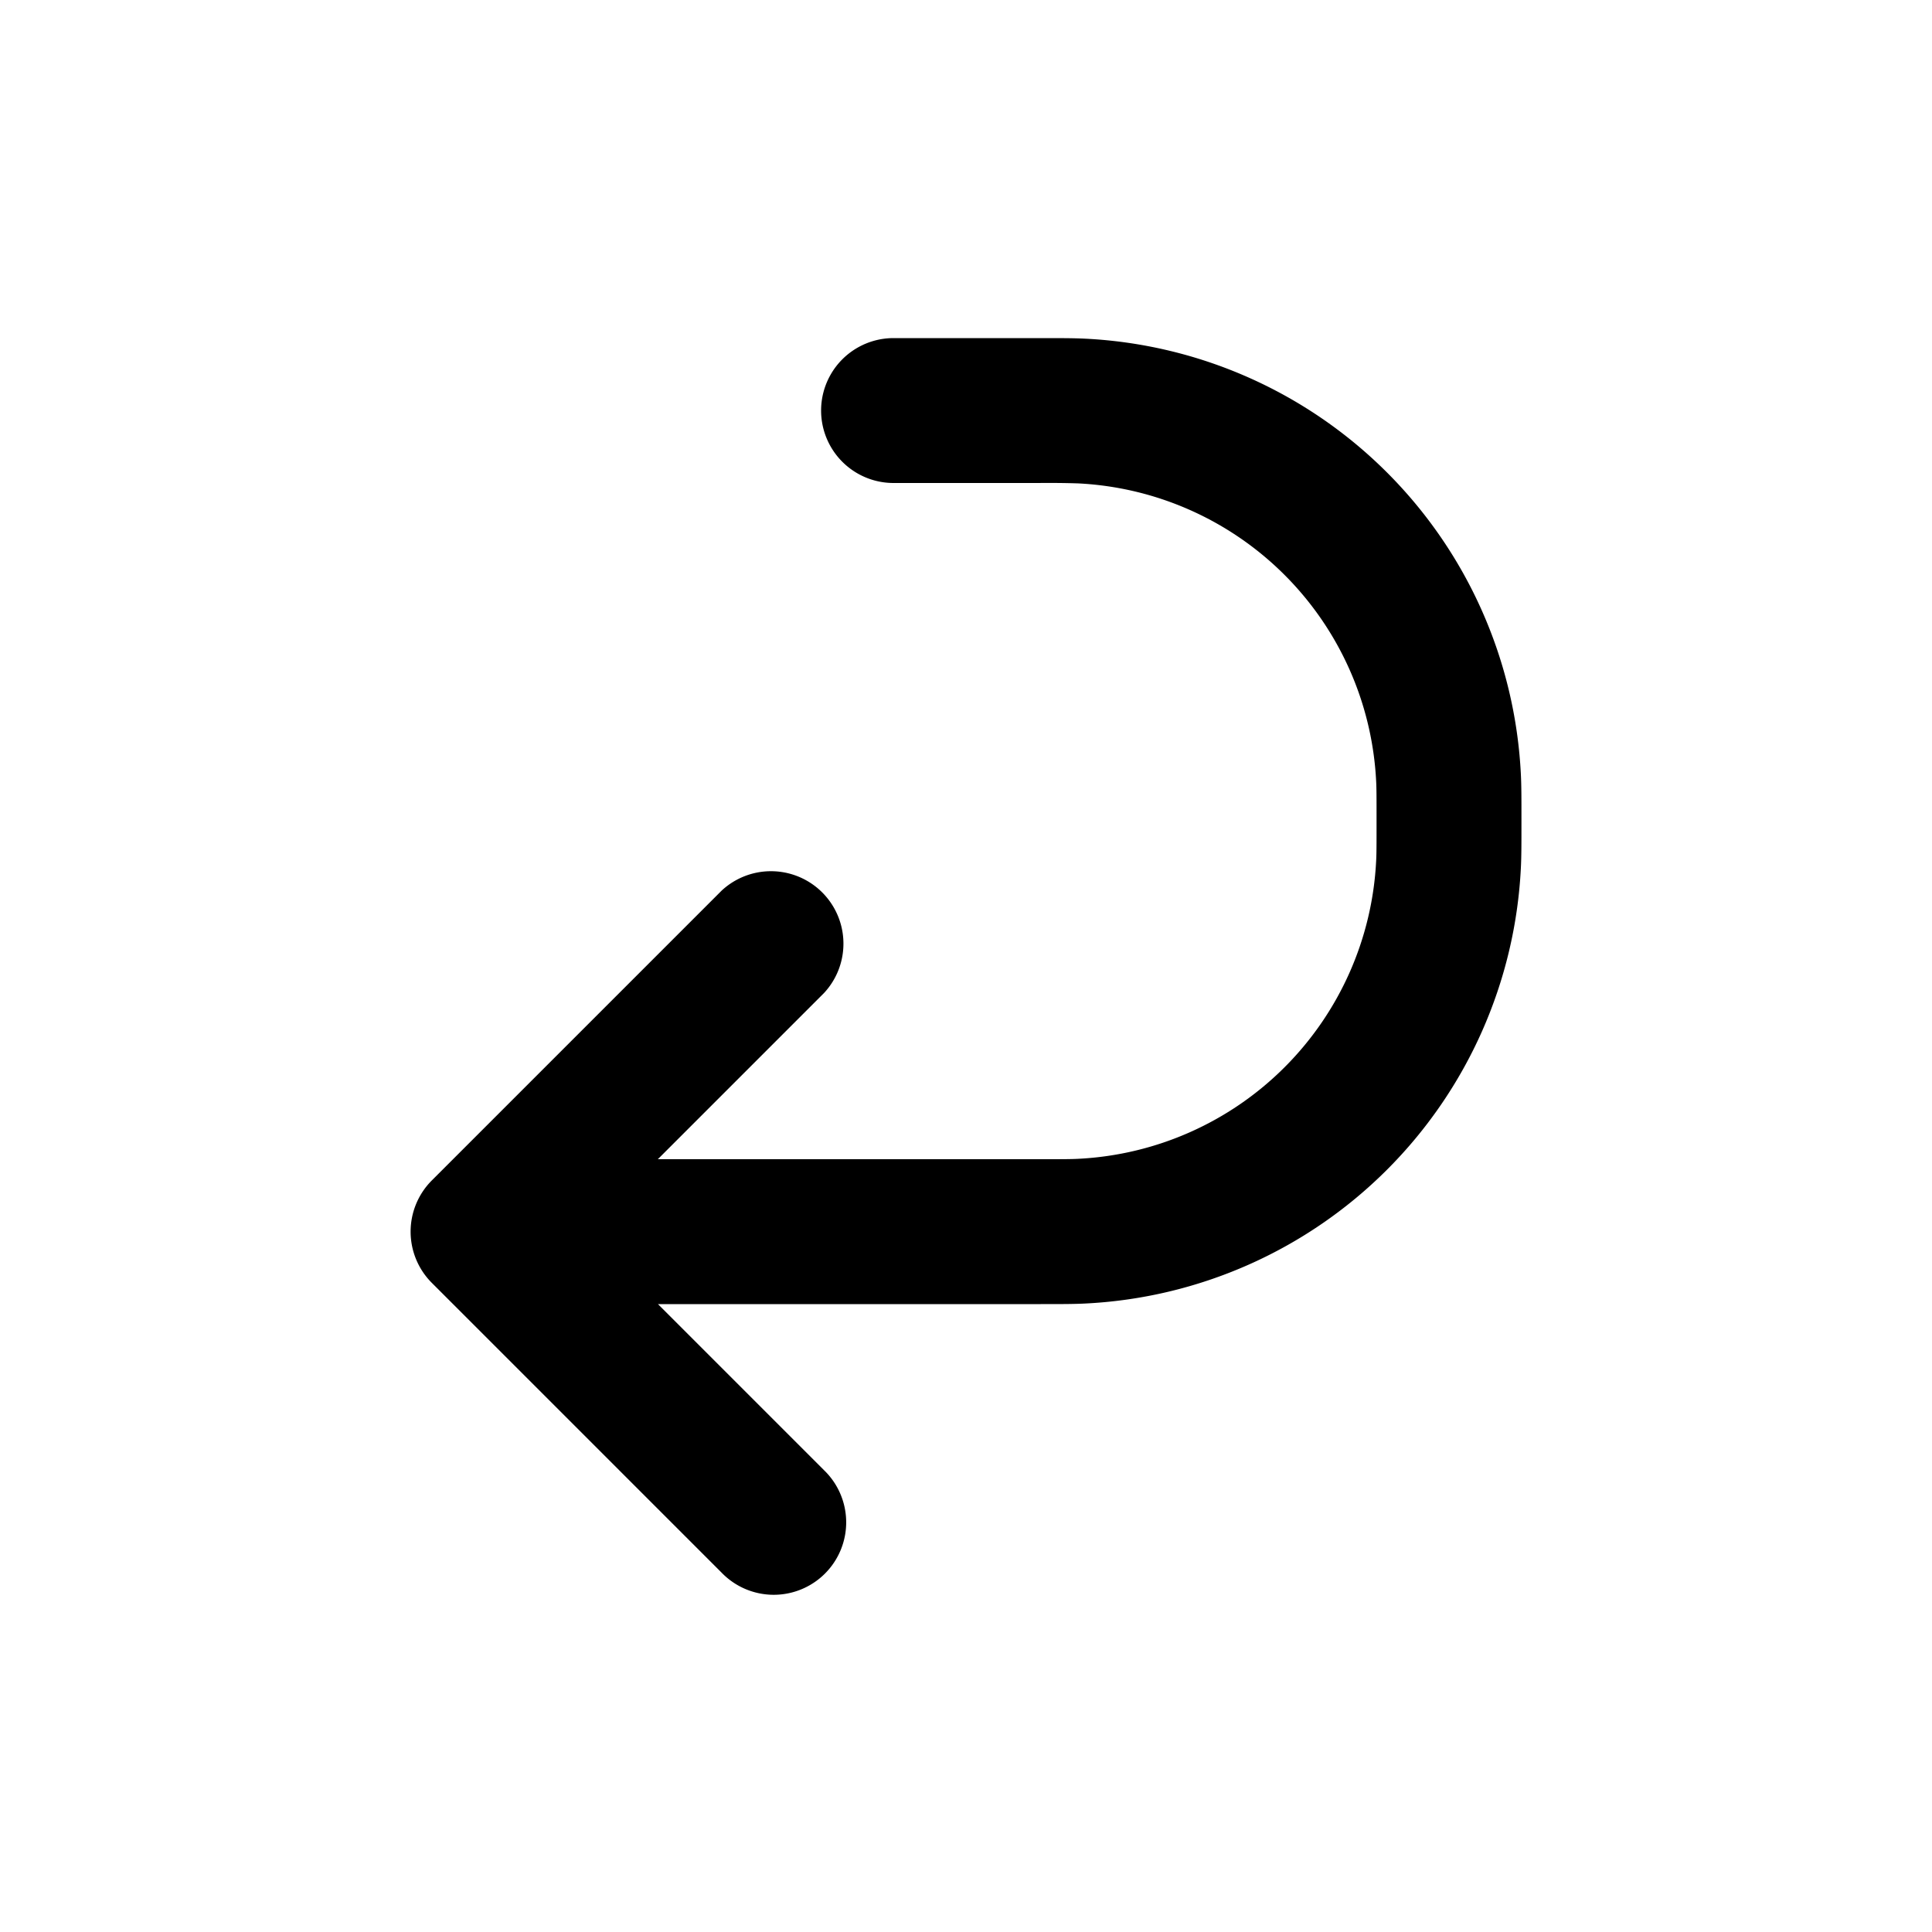 <svg xmlns="http://www.w3.org/2000/svg" viewBox="0 0 20 20"><path d="M10.75 12c.241 0 .334 0 .41-.004a3.25 3.25 0 0 0 3.086-3.087c.004-.075.004-.168.004-.409 0-.241 0-.334-.004-.41a3.25 3.25 0 0 0-3.087-3.086 9.616 9.616 0 0 0-.409-.004h-1.5a.75.75 0 0 1 0-1.5h1.524c.21 0 .342 0 .46.006a4.75 4.75 0 0 1 4.51 4.51c.006.118.006.25.006.46v.048c0 .21 0 .342-.006.46a4.75 4.75 0 0 1-4.51 4.51c-.118.006-.25.006-.46.006h-3.963l1.72 1.72a.75.75 0 1 1-1.061 1.06l-3-3a.75.75 0 0 1 0-1.06l3-3a.75.75 0 0 1 1.06 1.06l-1.72 1.72h3.94Z"/></svg>